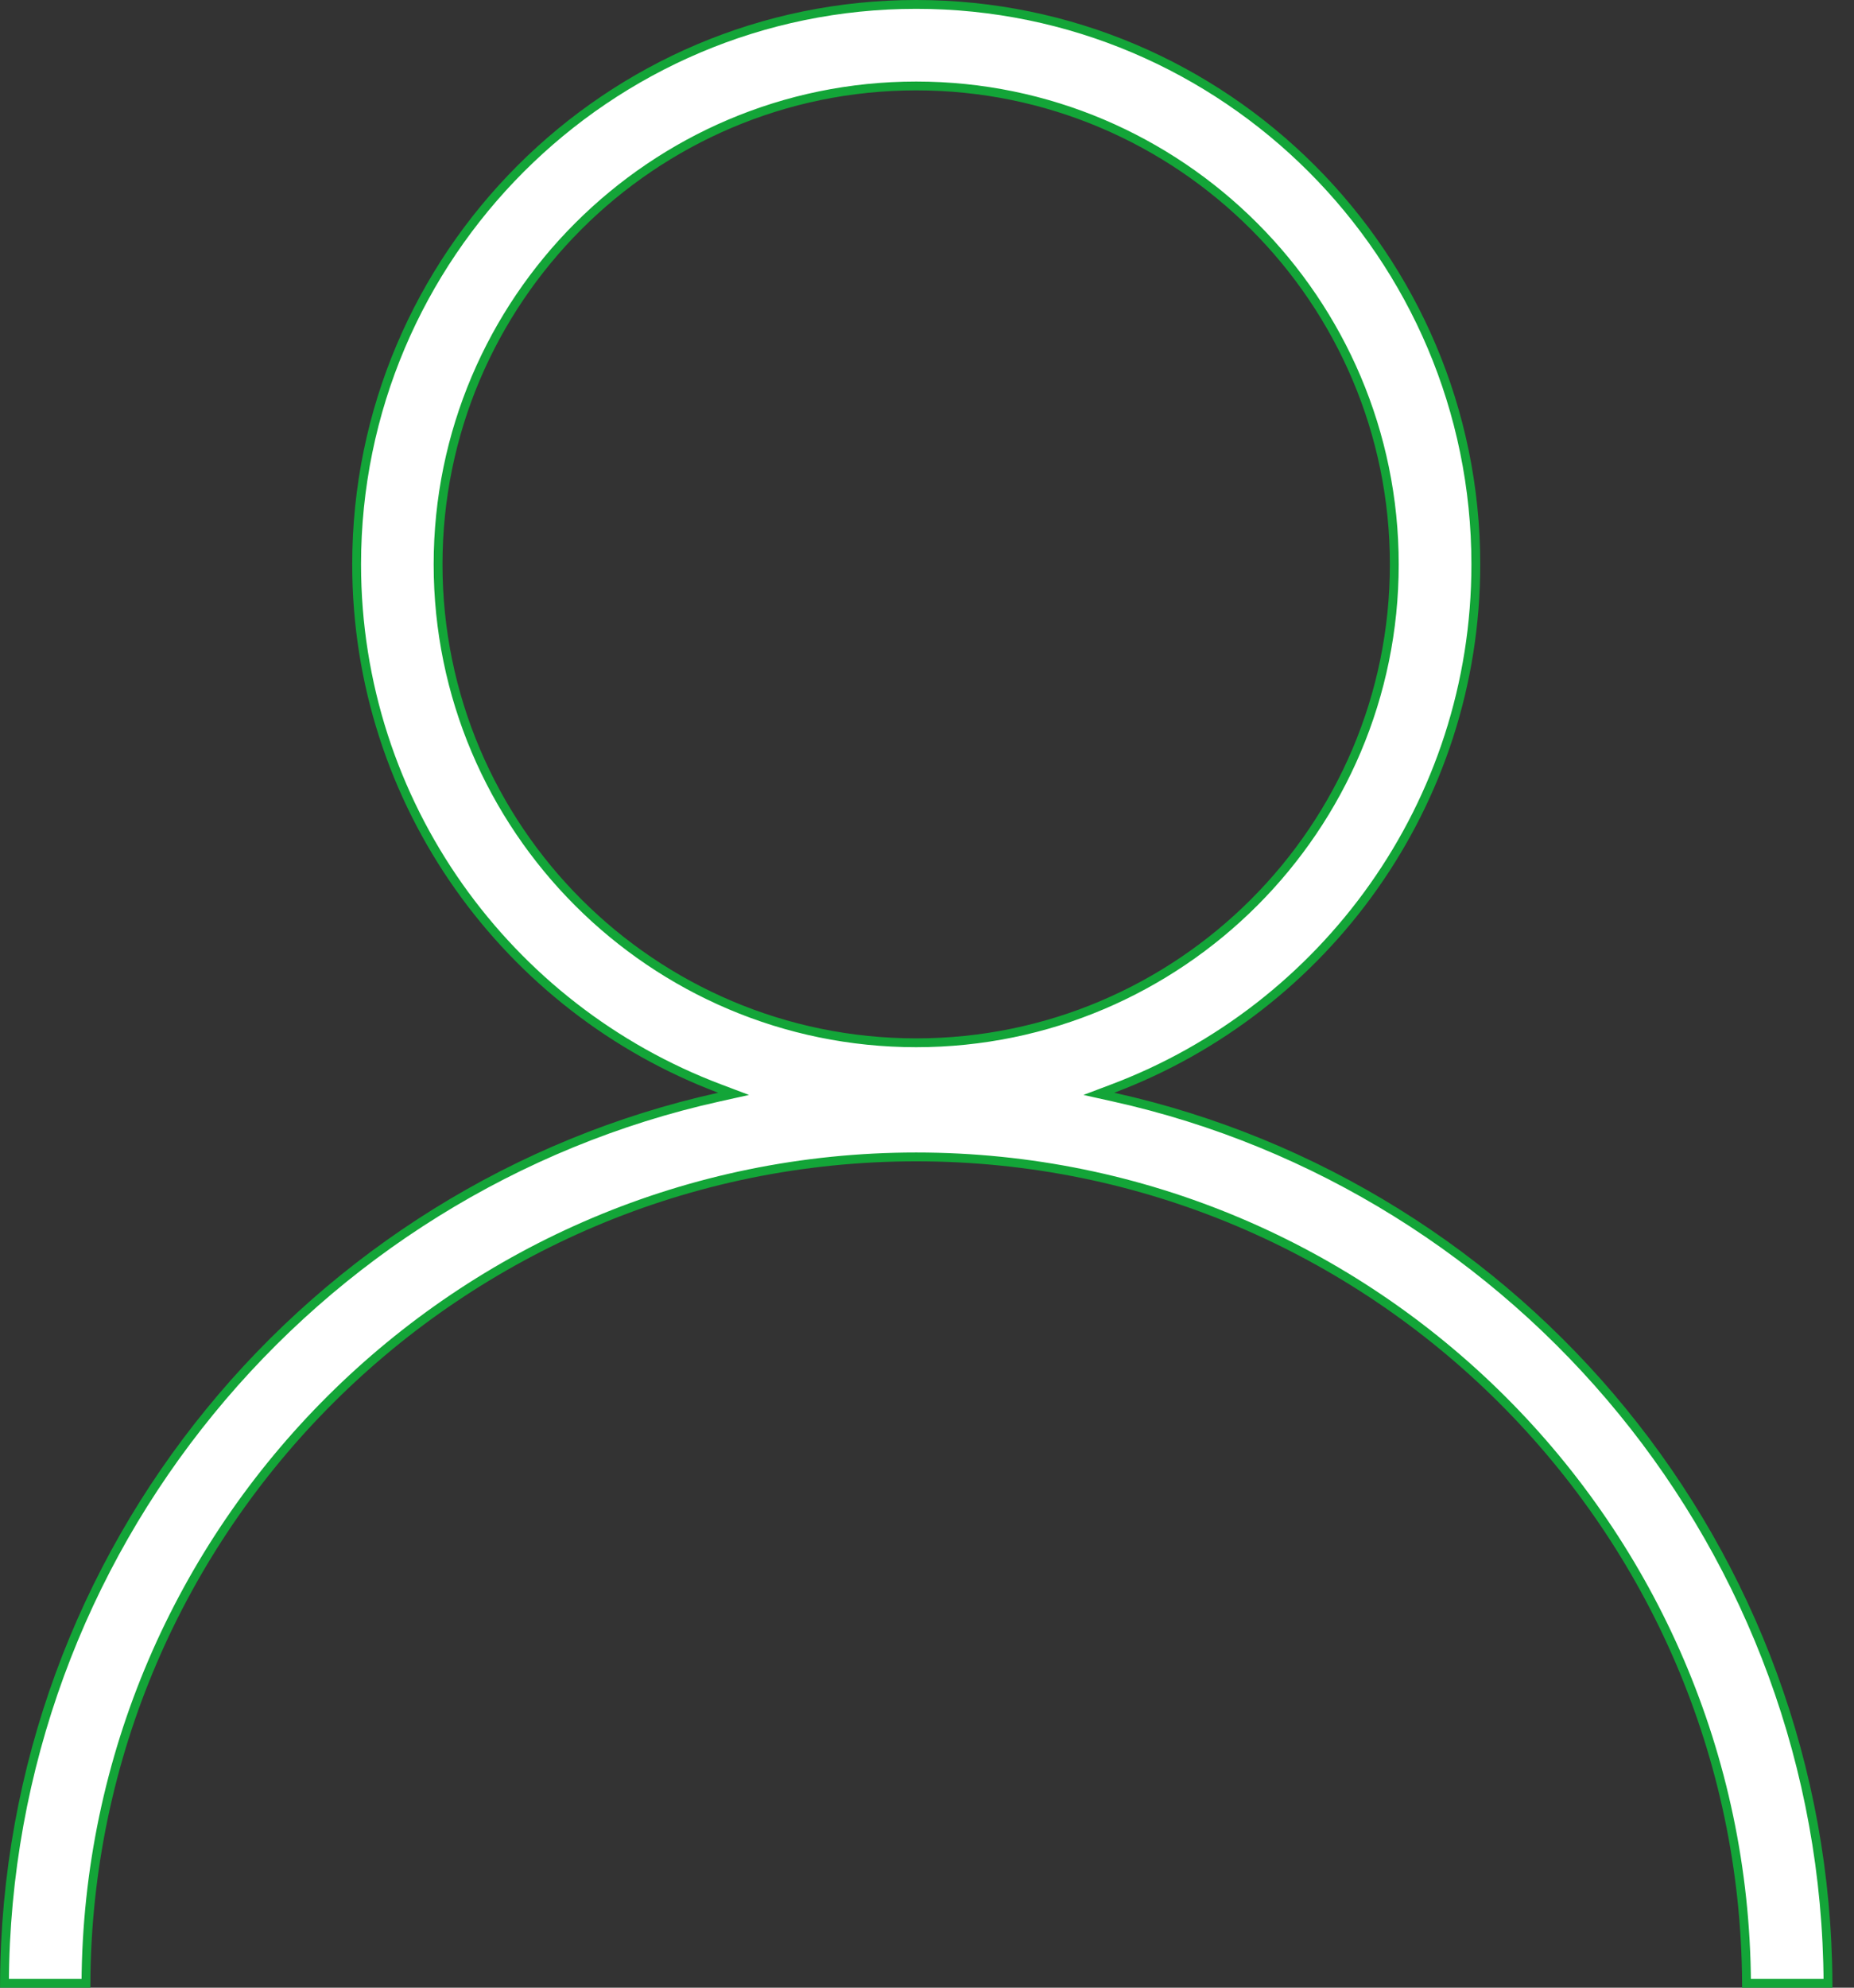 <svg fill="none" height="45" viewBox="0 0 42 45" width="42" xmlns="http://www.w3.org/2000/svg"><rect x="0" y="0" width="42" height="45" fill="#333333" stroke="none"/><path d="m25.208 24.645-.315.119.329.073c9.218 2.041 16.143 10.252 16.189 20.064h-1.846c-.054-10.325-8.471-18.709-18.809-18.709-10.338 0-18.755 8.384-18.809 18.709h-1.846c.047-9.811 6.972-18.023 16.189-20.064l.329-.073-.315-.119c-4.8-1.807-8.225-6.444-8.225-11.868 0-6.99 5.687-12.677 12.677-12.677 6.99 0 12.677 5.687 12.677 12.677 0 5.423-3.425 10.061-8.225 11.868zm-4.453-22.699c-5.972 0-10.831 4.859-10.831 10.831 0 5.972 4.859 10.831 10.831 10.831 5.972 0 10.831-4.859 10.831-10.831 0-5.972-4.859-10.831-10.831-10.831z" fill="#fff" stroke="#13a538" stroke-width=".2"/></svg>